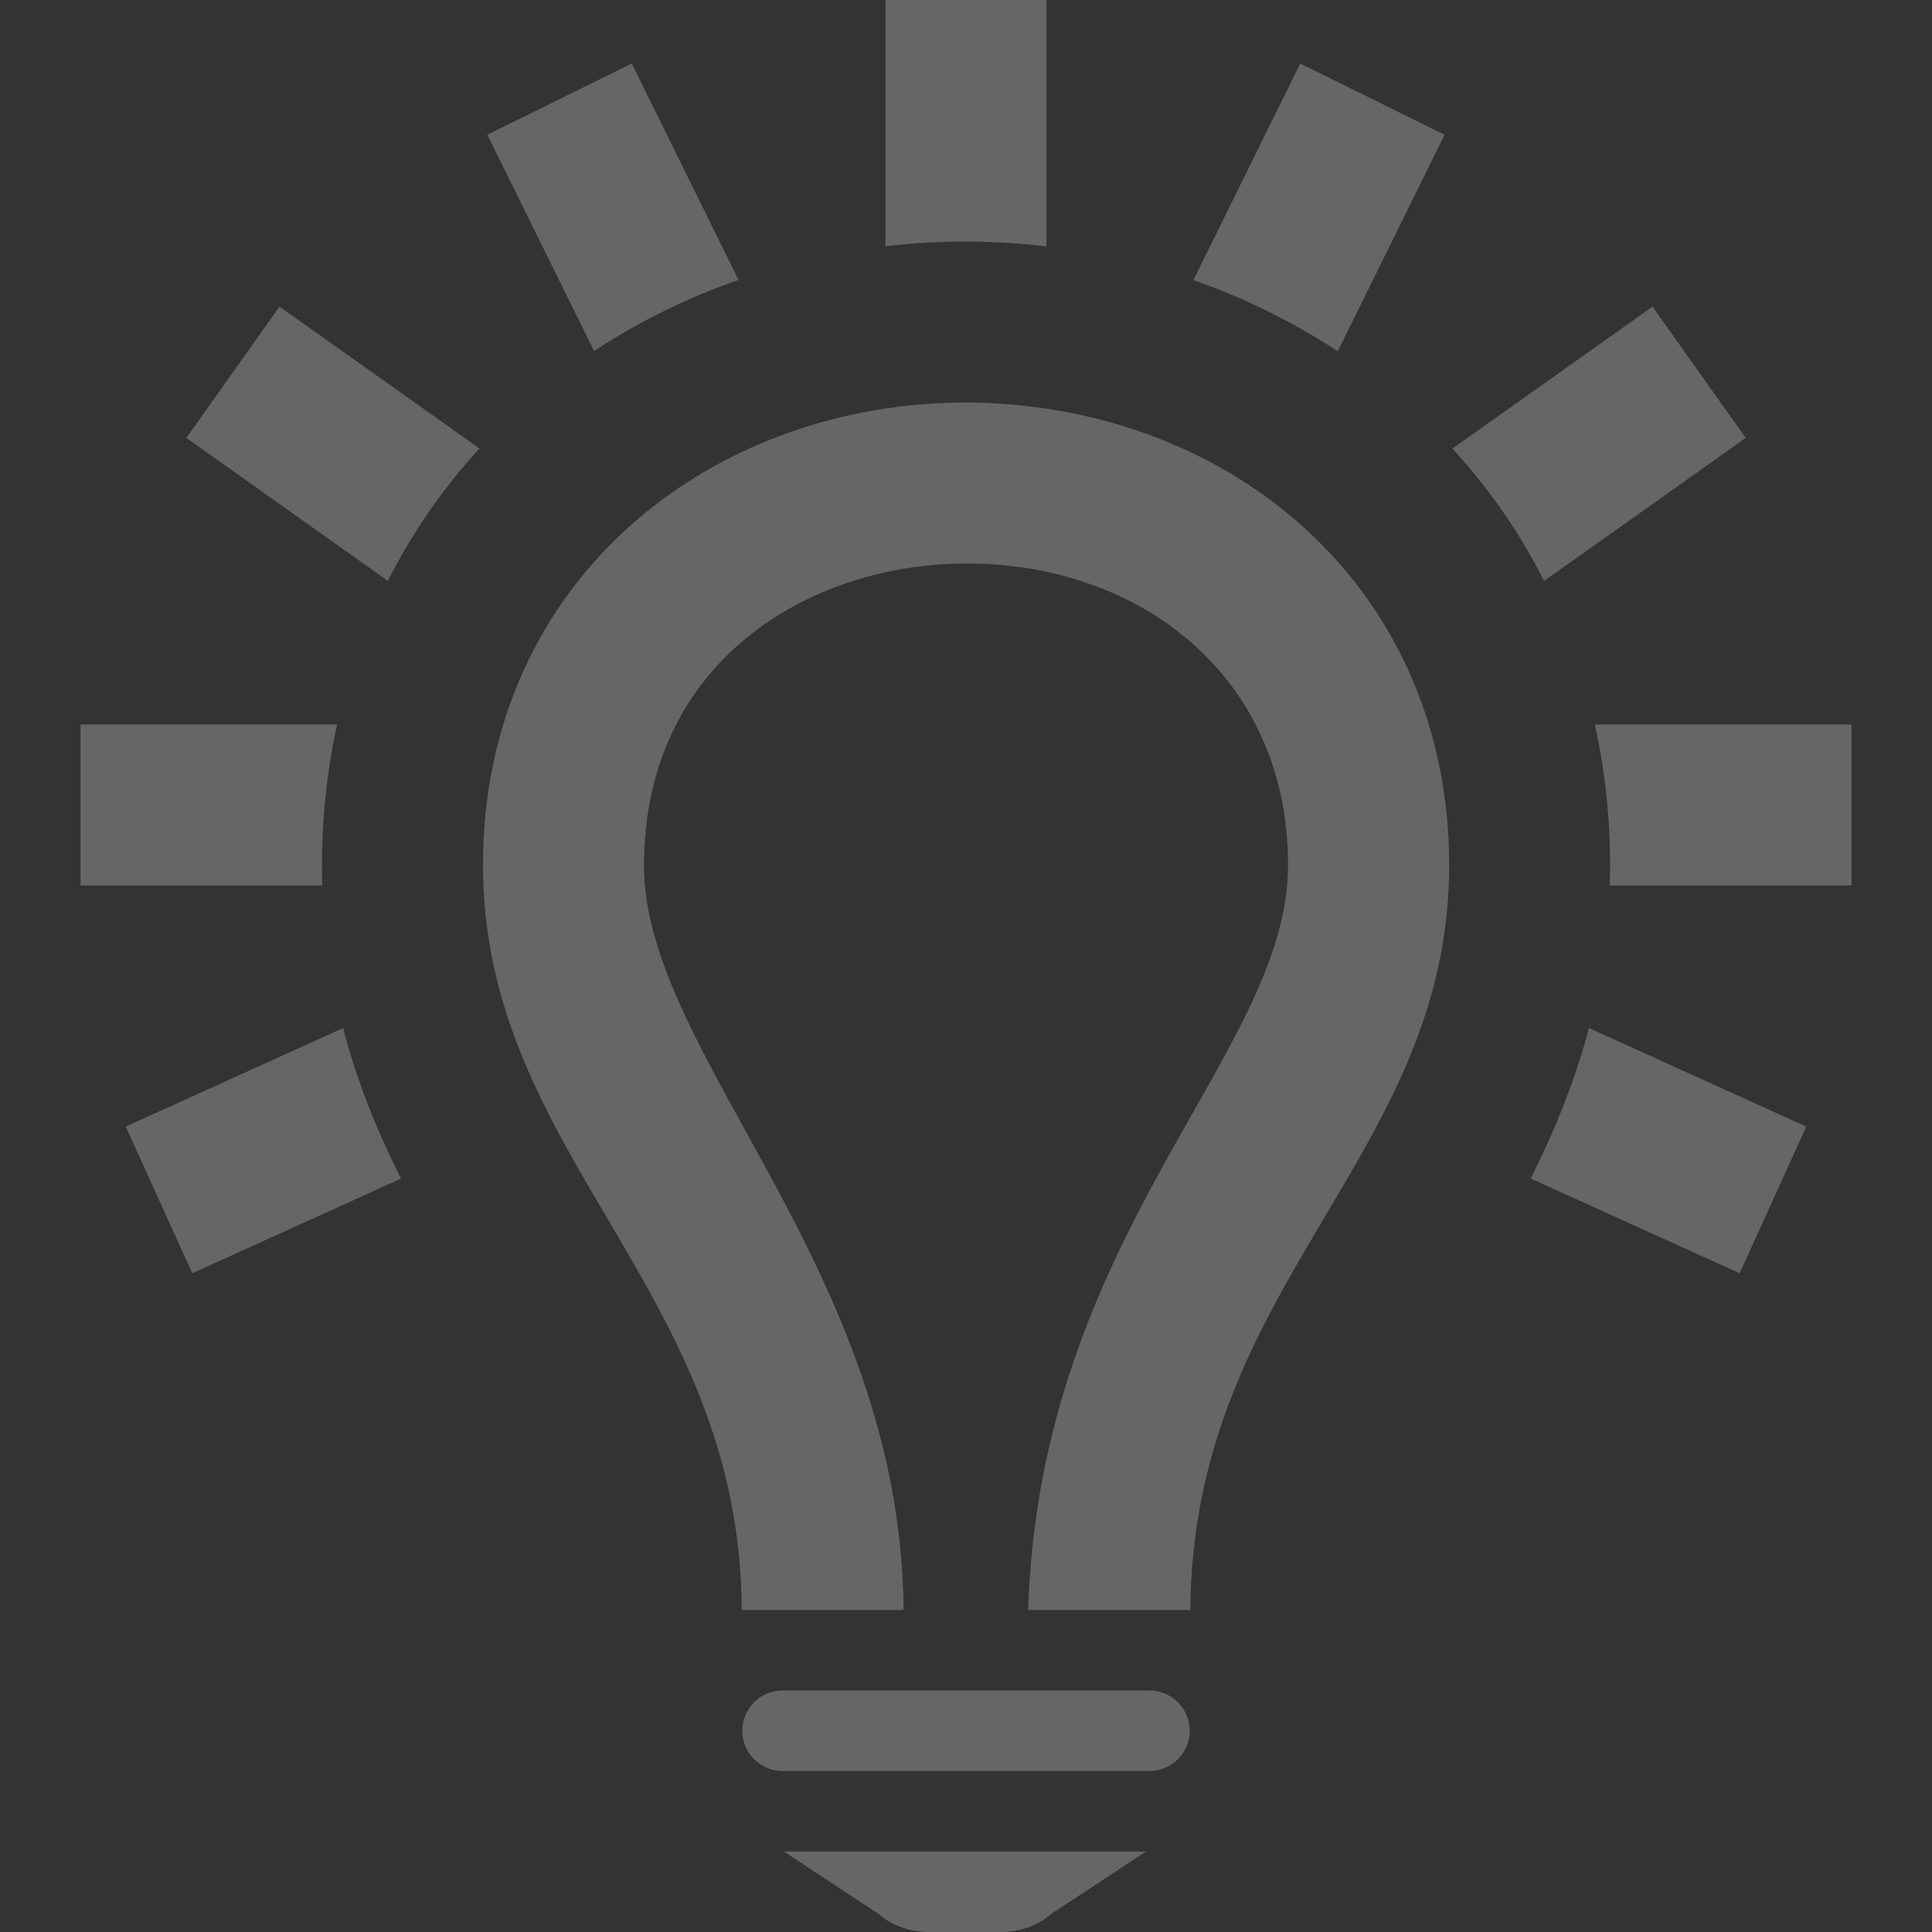 <svg width="180" height="180" viewBox="0 0 180 180" fill="none" xmlns="http://www.w3.org/2000/svg">
<rect x="0" y="0" width="180" height="180" fill="#333333" stroke="none"/>
<path fill-rule="evenodd" clip-rule="evenodd" d="M93.255 180H86.55C84.787 180 83.093 179.408 81.93 178.365L73.028 172.5H106.777L97.868 178.365C96.713 179.408 95.017 180 93.255 180ZM107.092 165H72.907C70.838 165 69.157 163.327 69.157 161.25C69.157 159.18 70.838 157.5 72.907 157.5H107.092C109.162 157.5 110.842 159.18 110.842 161.25C110.842 163.327 109.162 165 107.092 165ZM95.79 150C96.93 114.713 120.007 98.235 120.007 80.588C120.007 63.068 106.29 52.5 90.067 52.5C75.27 52.5 60 61.74 60 80.655C60 98.257 83.918 118.177 84.188 150H69.105C68.985 120.052 45 107.723 45 80.595C45 54.068 66.278 37.297 90.51 37.5C115.162 37.898 135.015 55.08 135.015 80.603C135.015 107.798 111.097 119.438 110.902 150H95.79ZM148.042 95.782L168.285 104.963L162.082 118.628L142.612 109.8C144.87 105.3 146.737 100.688 148.042 95.782ZM31.965 95.782C33.263 100.762 35.078 105.24 37.358 109.807L17.918 118.628L11.715 104.963L31.965 95.782ZM172.5 82.5H149.977C150.135 77.475 149.677 72.412 148.59 67.5H172.5V82.5ZM30.023 82.5H7.5V67.5H31.402C30.33 72.405 29.88 77.445 30.023 82.463V82.5ZM135.322 41.79L153.96 28.567L162.645 40.8L143.857 54.127C141.667 49.763 138.832 45.638 135.322 41.79ZM44.67 41.782C41.22 45.555 38.392 49.657 36.135 54.12L17.363 40.8L26.04 28.567L44.67 41.782ZM111.187 26.093L121.14 5.918L134.587 12.555L124.635 32.73C120.457 29.977 115.927 27.75 111.187 26.093ZM68.805 26.078C64.073 27.727 59.535 29.948 55.35 32.708L45.405 12.555L58.86 5.918L68.805 26.078ZM97.5 22.957C92.49 22.372 87.683 22.343 82.5 22.935V0H97.5V22.957Z" fill="white" fill-opacity="0.25"/>
</svg>
